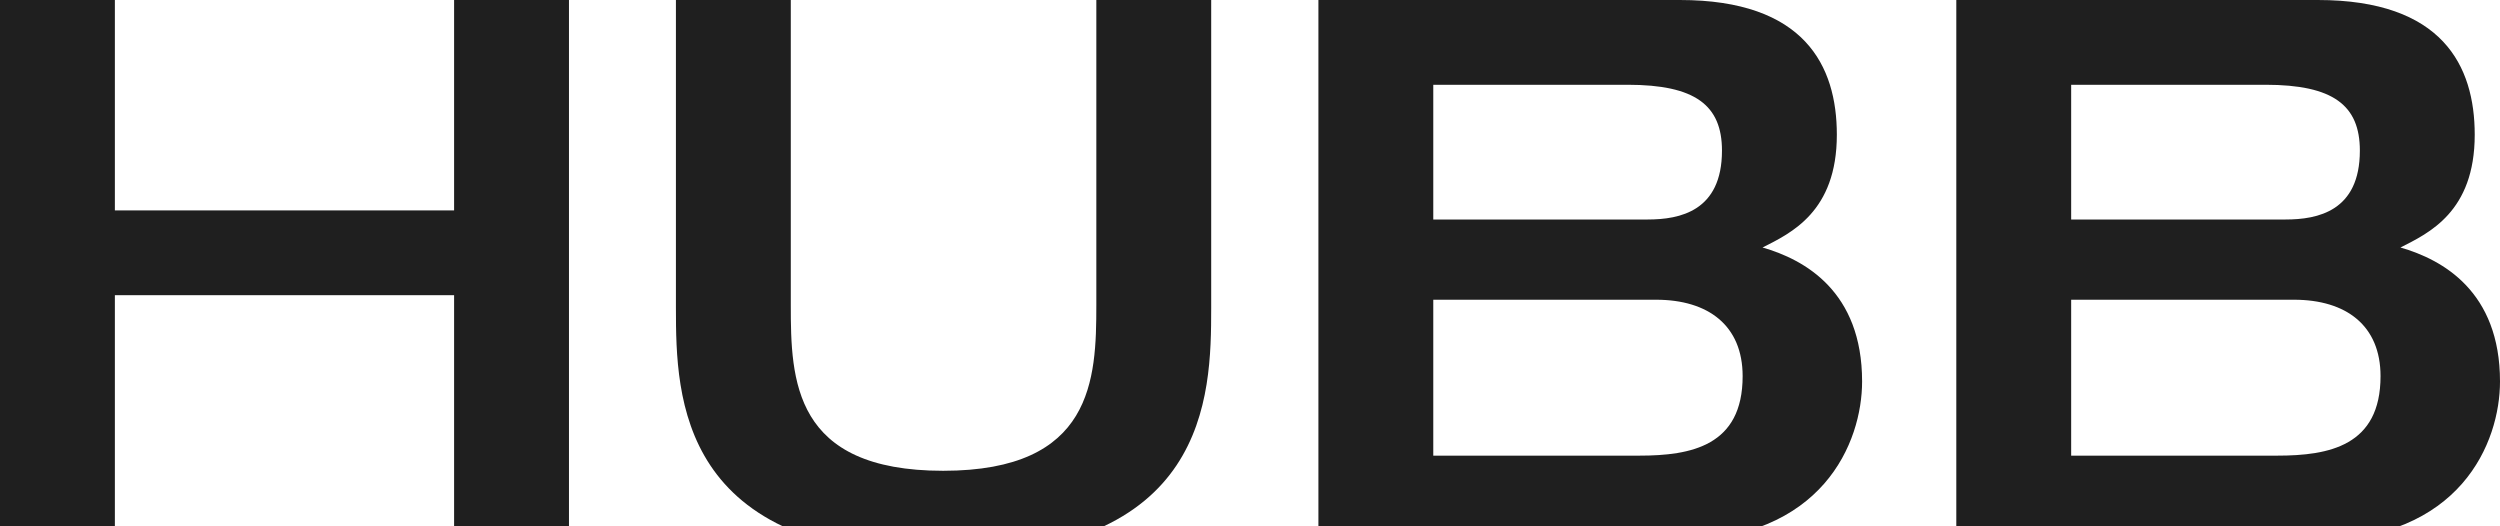 <svg xmlns="http://www.w3.org/2000/svg" width="1440" height="303" viewBox="0 0 1440 303" fill="none"><path d="M1192.99 172.643V262.452H1311.64C1341.64 262.452 1371.19 256.785 1371.19 216.676C1371.19 187.466 1351.34 172.643 1321.35 172.643H1192.99ZM1192.99 48.828V126.431H1316.5C1335.02 126.431 1359.28 121.635 1359.28 86.757C1359.28 60.599 1343.84 48.828 1305.03 48.828H1192.99ZM1126.83 311.281V0H1335.02C1406.92 0 1425.44 37.929 1425.44 77.602C1425.44 122.071 1398.98 134.278 1382.66 142.561C1406.92 149.537 1440 167.847 1440 219.728C1440 254.605 1417.5 311.281 1332.82 311.281H1126.83Z" fill="#1F1F1F"></path><path d="M825.567 172.643V262.452H944.219C974.212 262.452 1003.76 256.785 1003.76 216.676C1003.76 187.466 983.916 172.643 953.922 172.643H825.567ZM825.567 48.828V126.431H949.071C967.596 126.431 991.856 121.635 991.856 86.757C991.856 60.599 976.418 48.828 937.602 48.828H825.567ZM759.405 311.281V0H967.596C1039.49 0 1058.02 37.929 1058.02 77.602C1058.02 122.071 1031.55 134.278 1015.23 142.561C1039.49 149.537 1072.57 167.847 1072.57 219.728C1072.57 254.605 1050.08 311.281 965.391 311.281H759.405Z" fill="#1F1F1F"></path><path d="M389.332 177.439V0H455.494V175.695C455.494 218.856 456.818 271.172 543.27 271.172C629.722 271.172 631.487 218.42 631.487 175.695V0H697.649V177.439C697.649 228.883 695.885 320 543.27 320C391.096 320 389.332 229.319 389.332 177.439Z" fill="#1F1F1F"></path><path d="M0 311.281V0H66.163V121.199H261.563V0H327.725V311.281H261.563V170.027H66.163V311.281H0Z" fill="#1F1F1F"></path></svg>